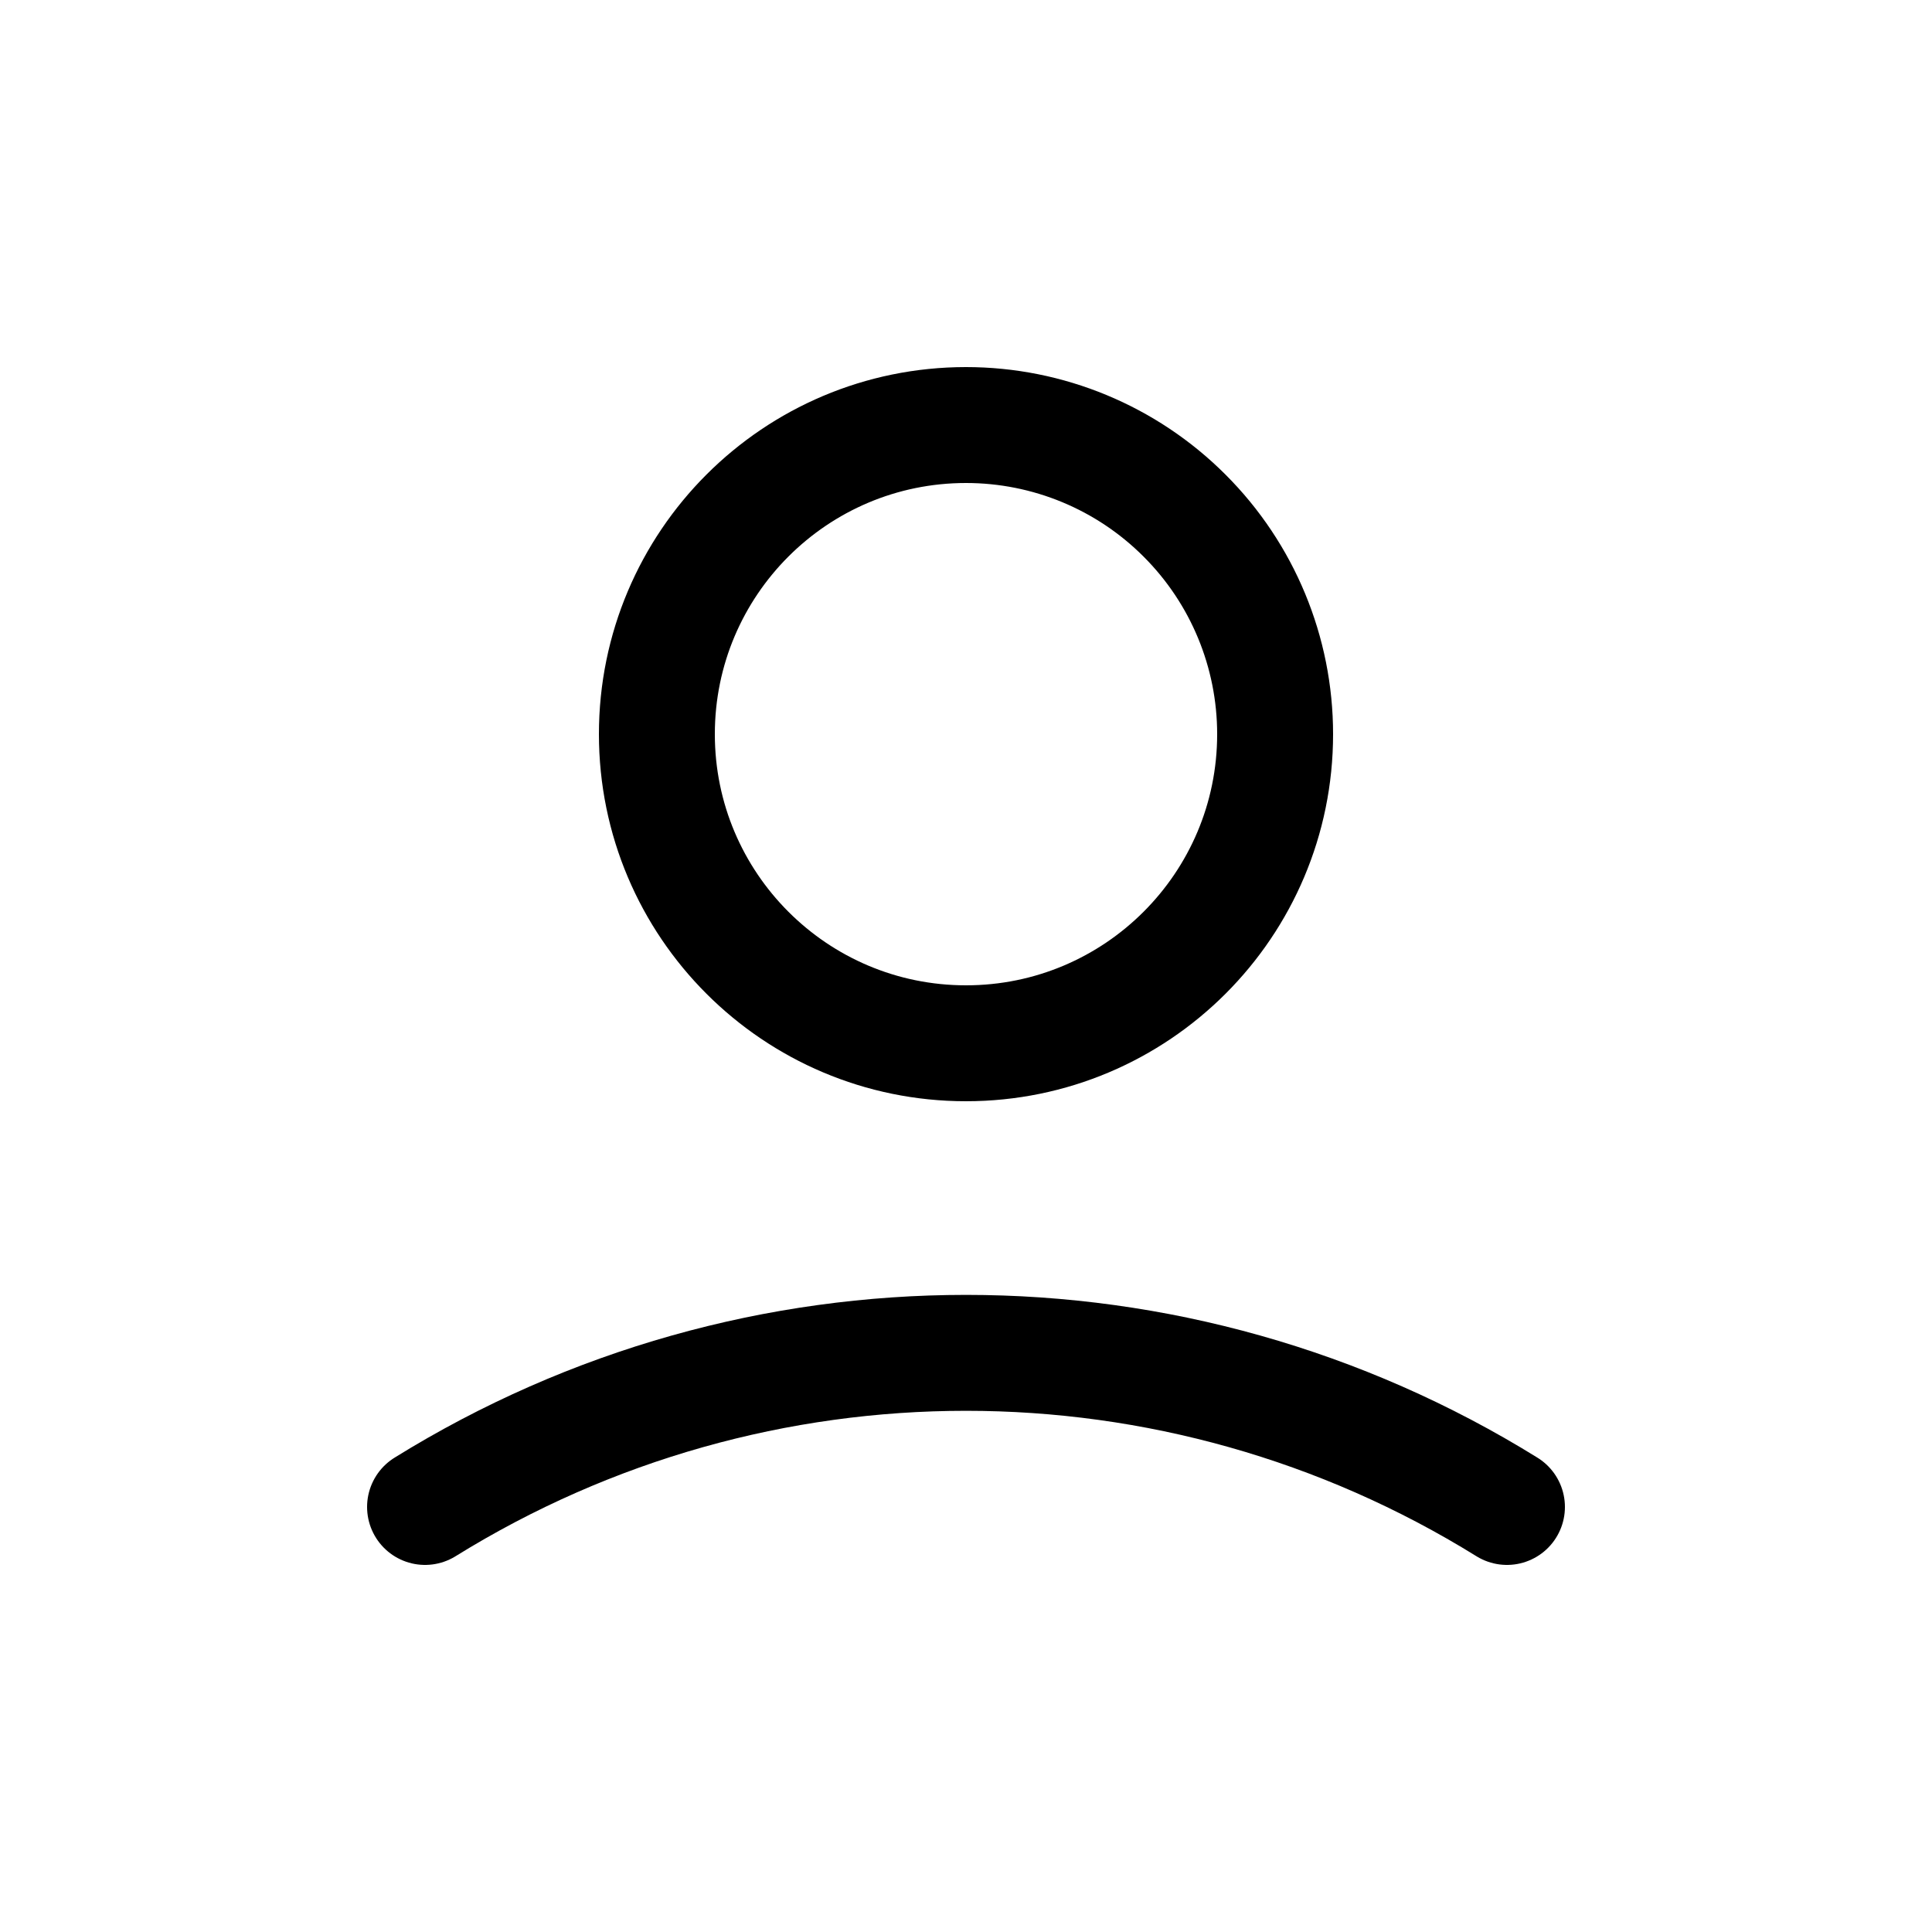 <?xml version="1.0" encoding="UTF-8"?>
<!-- Uploaded to: SVG Repo, www.svgrepo.com, Generator: SVG Repo Mixer Tools -->
<svg xmlns="http://www.w3.org/2000/svg" width="800px" height="800px" viewBox="0 -0.5 25 25" fill="none">
  <path fill-rule="evenodd" clip-rule="evenodd" d="M16.5 9C16.5 11.209 14.709 13 12.5 13C10.291 13 8.5 11.209 8.5 9C8.5 6.791 10.291 5 12.5 5C13.561 5 14.578 5.421 15.328 6.172C16.079 6.922 16.5 7.939 16.5 9Z" stroke="#000000" stroke-width="1.5" stroke-linecap="round" stroke-linejoin="round"></path>
  <path d="M5.5 19C9.788 16.341 15.212 16.341 19.5 19" stroke="#000000" stroke-width="1.5" stroke-linecap="round"></path>
</svg>
